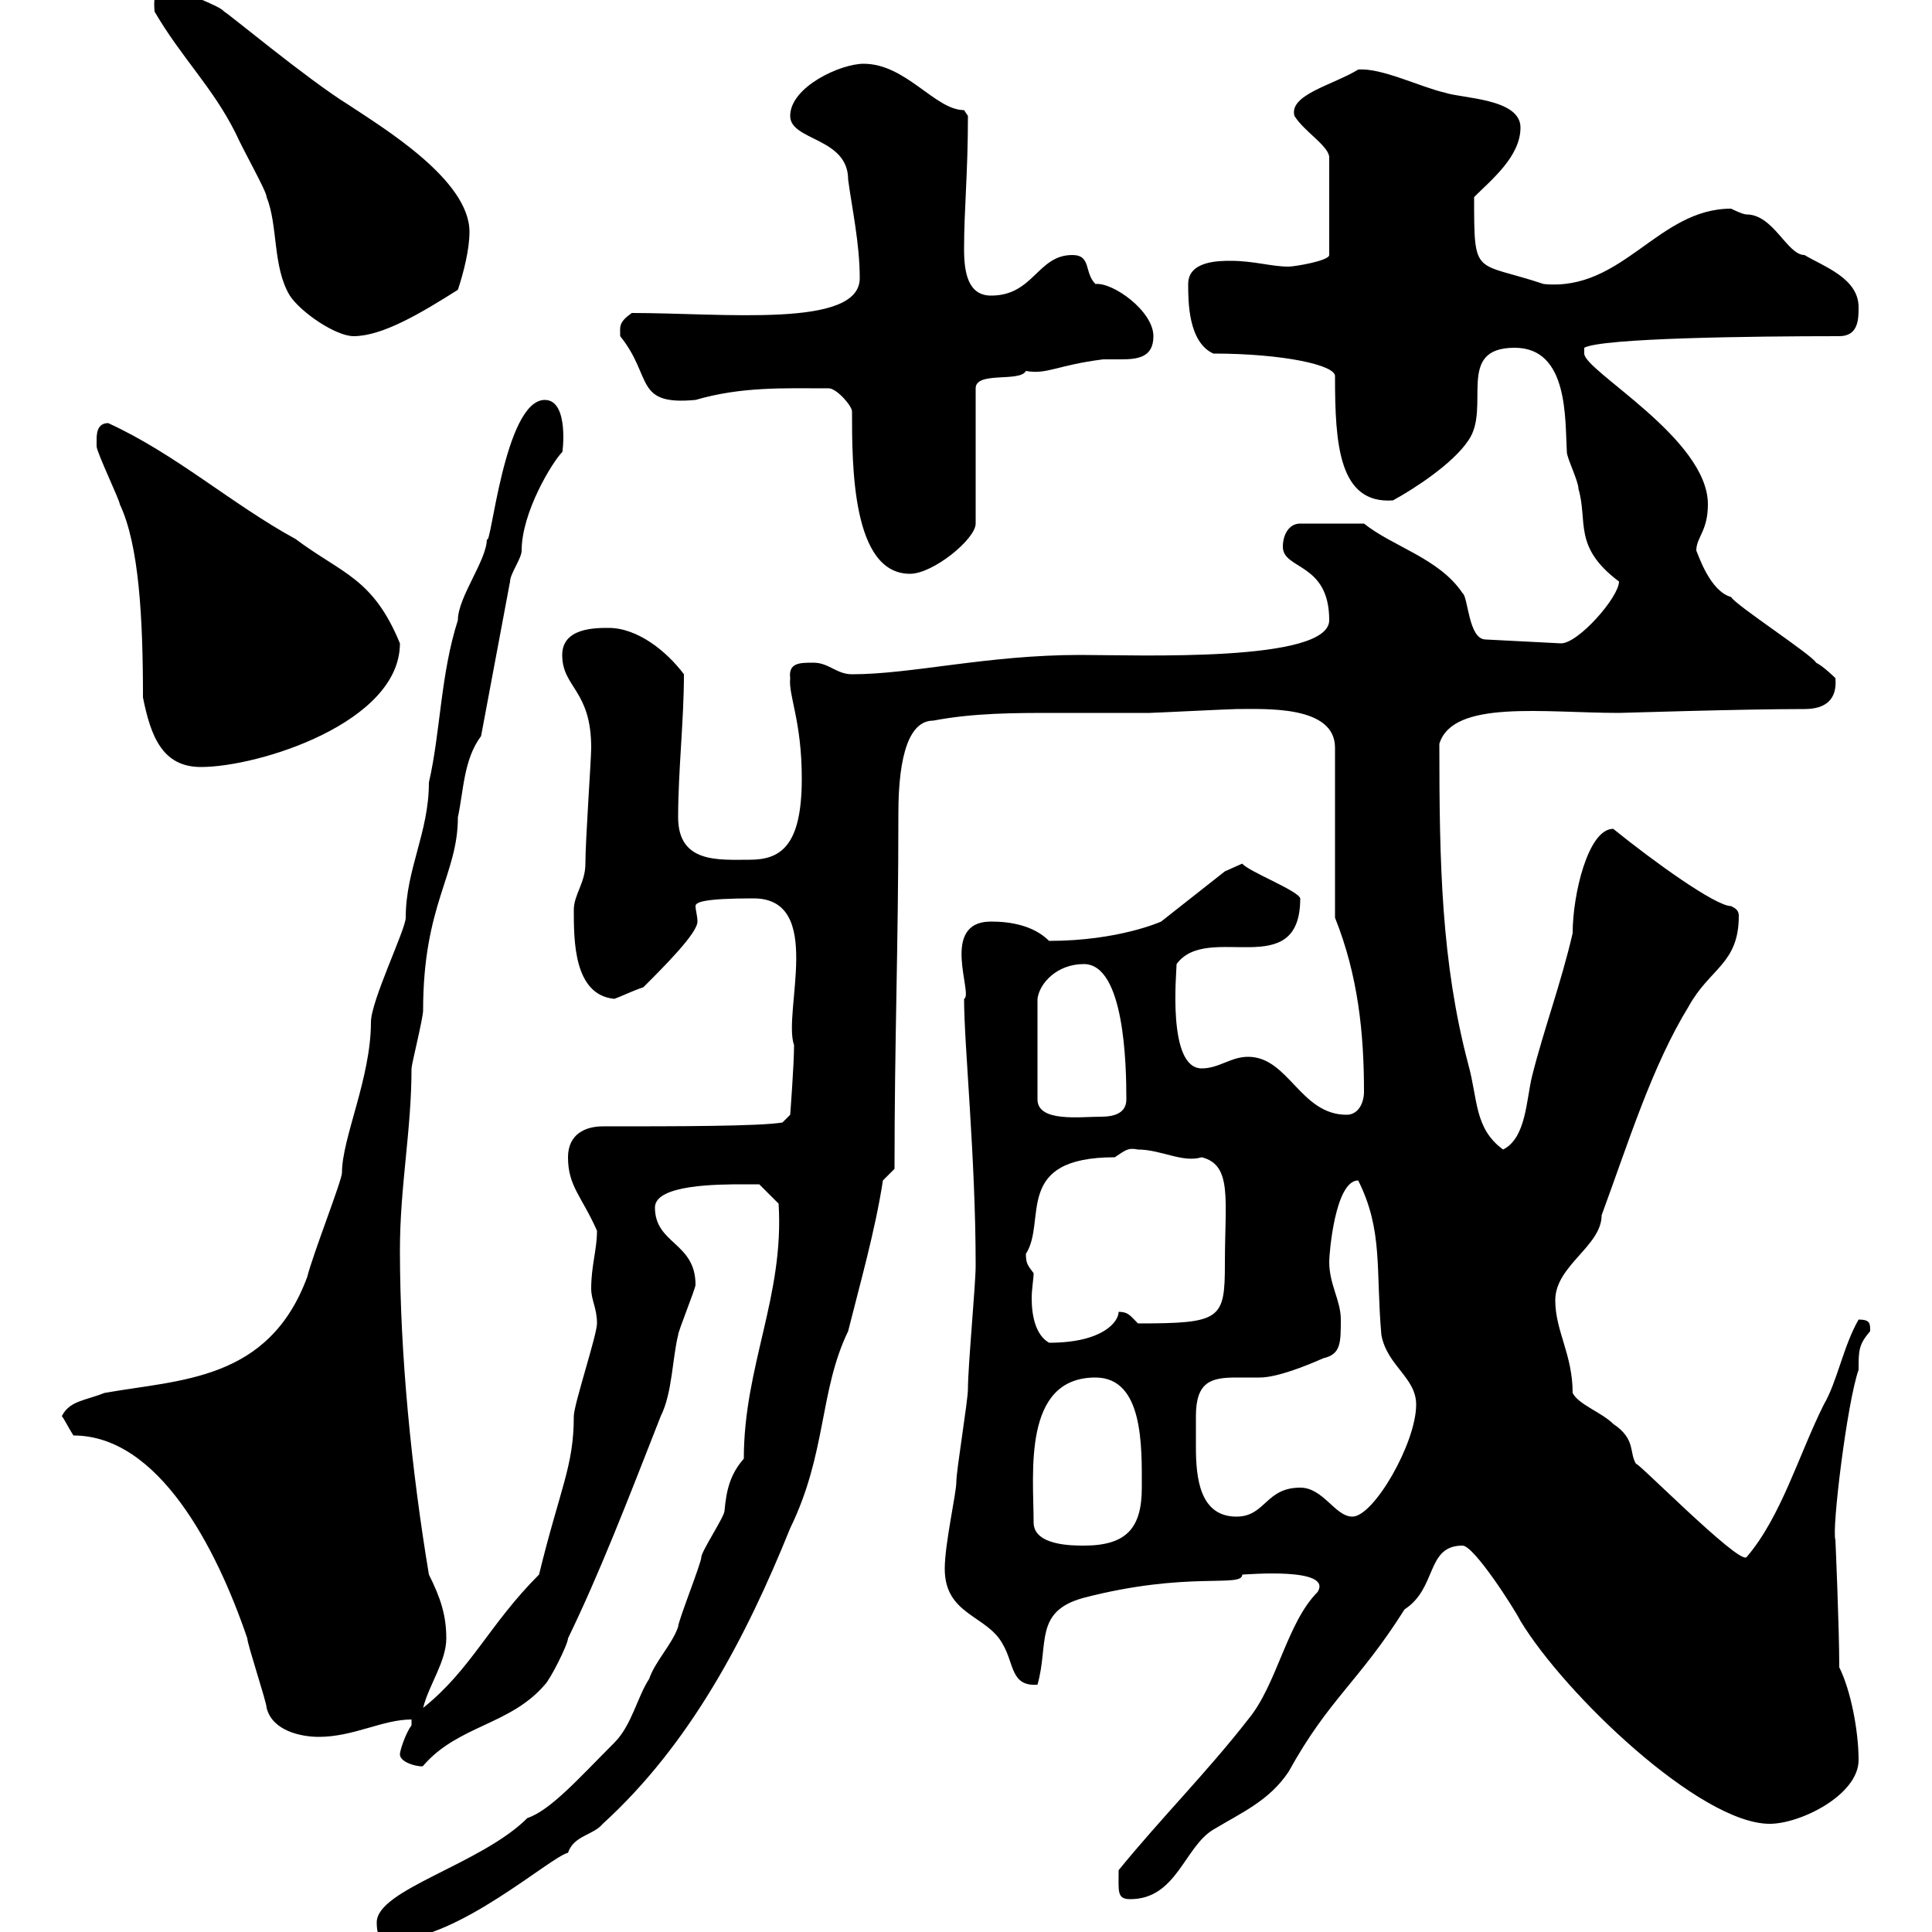 <svg xmlns="http://www.w3.org/2000/svg" xmlns:xlink="http://www.w3.org/1999/xlink" width="300" height="300"><path d="M58.50 298.50C58.50 301.20 59.40 301.20 61.20 301.20C71.10 301.20 85.50 288.30 88.20 287.70C89.10 285 92.10 285 93.60 283.20C107.10 270.90 115.80 254.40 122.70 237.30C128.40 225.60 127.20 216 131.70 206.70C133.50 199.50 135.90 191.10 137.10 183.30L138.90 181.50C138.90 161.10 139.50 147.30 139.50 126.30C139.50 117 141.30 111.90 144.90 111.90C151.20 110.70 157.50 110.70 163.80 110.70C169.20 110.70 173.70 110.70 178.50 110.70C179.10 110.70 191.10 110.10 192 110.10C196.50 110.10 207.30 109.50 207.30 116.10L207.30 142.50C210.90 151.50 211.80 160.50 211.80 169.50C211.80 171.30 210.90 173.10 209.10 173.10C201.90 173.10 200.10 164.10 193.80 164.10C191.10 164.10 189.30 165.90 186.60 165.90C181.20 165.90 182.70 150.90 182.70 149.70C187.50 143.10 201.90 152.70 201.90 139.50C201.60 138.30 193.80 135.30 192.90 134.10L190.20 135.30L180.30 143.10C180.30 143.10 173.70 146.10 162.90 146.10C160.50 143.70 156.90 143.10 153.90 143.10C145.80 143.10 151.20 154.50 149.70 155.10C149.70 162.30 151.50 179.70 151.50 196.50C151.50 199.50 150.30 212.10 150.30 215.70C150.30 217.50 148.50 228.30 148.50 230.10C148.50 231.90 146.70 239.70 146.70 243.60C146.70 250.80 153.30 250.80 155.70 255.30C157.50 258.30 156.90 261.90 161.10 261.60C162.90 255.30 160.50 250.20 168.30 248.10C184.50 243.90 192.90 246.60 192.90 244.50C193.50 244.50 207 243.30 204.60 247.20C199.80 252 198.30 261.60 193.80 267C187.50 275.10 180.30 282.30 173.70 290.40C173.70 293.70 173.40 294.90 175.50 294.90C182.70 294.90 183.90 286.80 188.40 284.10C192.90 281.40 197.10 279.60 200.10 275.10C206.40 263.70 210.90 261.30 218.10 249.90C223.20 246.60 221.40 240 227.10 240C228.90 240 235.20 249.90 236.10 251.70C243 263.10 264 283.20 274.80 283.20C279.60 283.20 288.60 278.70 288.60 273.30C288.60 268.80 287.40 262.50 285.60 258.90C285.60 252.60 285 239.10 285 239.10C284.40 237.60 286.80 217.80 288.60 212.70C288.60 209.70 288.60 208.80 290.40 206.70C290.40 205.50 290.40 204.90 288.60 204.90C286.20 209.10 285.30 214.50 283.20 218.10C279.30 225.90 276.60 235.50 271.20 241.80C270 243 253.20 225.90 254.10 227.40C252.90 225.60 254.10 223.50 250.50 221.10C248.70 219.30 245.10 218.10 244.20 216.30C244.20 210.30 241.50 206.70 241.50 201.90C241.50 196.50 248.70 193.50 248.70 188.70C252.90 177.30 256.50 165.60 262.20 156.30C265.50 150.30 270 149.70 270 142.20C270 141.30 269.40 141 268.80 140.70C266.40 140.70 256.80 133.80 250.50 128.70C246.60 128.70 244.20 138.90 244.20 144.90C242.40 152.70 239.70 159.90 237.90 167.10C237 170.70 237 176.70 233.40 178.50C228.90 175.20 229.50 170.70 228 165.30C223.80 149.40 223.50 134.10 223.50 115.50C225.60 108.60 239.70 110.70 251.40 110.70C252 110.70 270.30 110.10 280.20 110.10C283.50 110.10 285.30 108.60 285 105.30C285 105.30 283.20 103.50 282 102.90C281.40 101.70 269.40 93.90 268.80 92.70C265.50 91.80 263.70 86.10 263.40 85.50C263.40 83.40 265.20 82.50 265.20 78.30C265.20 68.10 246 57.60 246 54.90C246 54.90 246 54.90 246 54C248.70 52.50 271.80 52.20 285.60 52.20C288.60 52.20 288.60 49.50 288.60 47.70C288.60 43.20 283.20 41.40 280.20 39.60C277.50 39.60 275.40 33.30 271.20 33.30C270.60 33.30 268.80 32.40 268.80 32.40C257.40 32.40 252 45.30 239.70 44.10C228.90 40.50 228.90 43.20 228.90 30.60C231.60 27.90 236.10 24.30 236.10 19.80C236.10 15.30 227.10 15.30 224.40 14.40C220.50 13.50 214.50 10.50 210.90 10.80C207 13.20 200.10 14.70 201 18C202.50 20.40 206.10 22.50 206.40 24.30L206.40 39.60C206.40 40.50 201 41.40 200.10 41.40C197.40 41.40 194.70 40.50 191.10 40.50C189.30 40.50 184.50 40.50 184.50 44.10C184.50 46.80 184.50 53.10 188.40 54.90C199.20 54.90 207.60 56.70 207.30 58.50C207.30 69 207.90 78.30 216.30 77.70C219.60 75.90 225.60 72 228 68.40C231.60 63.30 225.90 54 235.20 54C243.60 54 243 65.10 243.30 70.20C243.30 71.10 245.10 74.70 245.10 75.90C246.60 81 244.20 84.90 251.40 90.30C251.40 92.70 245.10 99.90 242.40 99.90L230.70 99.30C228 99.30 228 92.70 227.10 92.10C223.50 86.70 216.30 84.90 211.80 81.30L201.90 81.30C200.10 81.30 199.20 83.10 199.20 84.90C199.20 88.50 206.40 87.30 206.40 96.30C206.40 102.90 176.70 101.70 167.70 101.70C153.30 101.70 141.60 104.70 132.30 104.70C129.90 104.70 128.70 102.90 126.30 102.90C124.20 102.90 122.40 102.90 122.70 105.30C122.40 108 124.50 111.90 124.50 120.90C124.50 131.40 121.20 133.50 116.40 133.50C111.60 133.50 105.30 134.10 105.30 126.90C105.30 119.70 106.20 111.90 106.20 104.70C103.50 101.10 99 97.50 94.50 97.50C92.40 97.50 87.30 97.50 87.30 101.70C87.30 106.80 91.80 107.10 91.80 116.10C91.80 117.90 90.90 130.50 90.90 134.10C90.90 137.10 89.10 138.90 89.10 141.30C89.10 146.10 89.10 154.50 95.40 155.10C96.30 154.80 98.10 153.90 99.90 153.30C103.20 150 108.30 144.90 108.30 143.10C108.30 142.20 108 141.30 108 140.70C108 140.10 109.20 139.50 117 139.50C128.10 139.50 121.50 157.20 123.30 162.30C123.30 165.30 122.70 173.10 122.70 173.10L121.50 174.30C117.90 174.90 105 174.90 93.60 174.90C90.90 174.90 88.20 176.10 88.20 179.70C88.20 184.20 90.30 185.70 92.70 191.10C92.70 194.10 91.80 196.50 91.80 200.10C91.80 201.90 92.70 203.10 92.70 205.50C92.70 207.30 89.10 218.10 89.10 219.90C89.10 227.70 87 231 83.70 244.50C75.90 252.30 73.20 259.20 65.70 265.20C66.60 261.60 69.30 258 69.30 254.40C69.30 250.80 68.40 248.10 66.60 244.50C63.90 228.30 62.10 210.30 62.10 194.10C62.10 184.20 63.90 175.50 63.90 165.90C63.90 165.30 65.70 158.10 65.70 156.90C65.70 140.40 71.10 135.90 71.10 126.90C72 122.70 72 117.90 74.70 114.30L79.20 90.30C79.20 89.10 81 86.70 81 85.50C81 79.50 85.80 71.70 87.30 70.20C87.30 70.80 88.50 62.10 84.60 62.10C78.30 62.10 76.20 85.50 75.60 83.70C75.60 87 71.10 92.70 71.10 96.30C68.40 104.70 68.40 113.70 66.60 121.50C66.60 129.30 63 135 63 142.50C63 144.30 57.60 155.40 57.60 158.70C57.60 167.40 53.10 176.70 53.10 182.10C53.10 183.30 48.60 194.70 47.70 198.30C41.70 214.50 27.90 214.20 16.20 216.30C13.20 217.50 10.80 217.50 9.60 219.90C9.90 220.20 10.80 222 11.40 222.90C24.60 222.90 33.60 240.30 38.40 254.40C38.40 255.30 41.40 264.30 41.40 265.20C42.30 268.80 46.80 269.70 49.50 269.70C54.90 269.70 59.40 267 63.90 267C63.90 267 63.90 267.90 63.90 267.90C63 269.10 62.10 271.80 62.10 272.40C62.10 273.90 65.70 274.50 65.70 274.20C71.10 267.90 79.20 267.90 84.60 261.60C85.50 260.70 88.20 255.30 88.20 254.40C93 244.50 97.20 233.70 102.60 219.90C104.40 216.30 104.40 210.90 105.30 207.30C105.30 206.70 108 200.10 108 199.50C108 192.90 101.70 193.20 101.70 187.50C101.70 183.90 111.60 183.90 115.50 183.90C116.10 183.90 117.90 183.90 117.90 183.90L120.90 186.90C121.80 201.30 115.50 212.10 115.50 226.50C113.40 228.90 112.80 231.30 112.50 234.60C112.50 235.50 108.90 240.90 108.90 241.80C108.90 242.70 105.30 251.70 105.30 252.60C104.40 255.30 101.70 258 100.80 260.70C99 263.40 98.10 267.90 95.40 270.60C90 276 85.50 281.10 81.90 282.30C74.70 289.50 58.50 293.40 58.50 298.50ZM160.50 236.40C160.50 228.90 158.70 213.90 170.10 213.90C177.60 213.90 177.30 224.70 177.30 231C177.30 237.30 174.90 240 168.30 240C166.50 240 160.50 240 160.50 236.40ZM185.70 219.90C185.70 214.50 188.10 213.90 192 213.90C193.20 213.90 194.40 213.90 195.60 213.90C198.30 213.90 202.80 212.10 205.50 210.90C208.20 210.30 208.20 208.50 208.20 204.90C208.20 201.90 206.40 199.50 206.40 195.90C206.40 194.70 207.30 183.30 210.90 183.30C214.80 191.10 213.60 197.10 214.50 207.30C215.40 212.10 219.90 213.90 219.90 218.10C219.90 224.10 213.30 235.50 210 235.50C207.30 235.50 205.50 231 201.90 231C196.50 231 196.50 235.50 192 235.50C186.30 235.50 185.70 229.50 185.70 224.70C185.70 222.90 185.70 221.70 185.70 219.90ZM159.30 194.70C162.60 189.60 157.20 179.70 173.10 179.70C174.90 178.50 175.20 178.20 176.70 178.50C180.30 178.50 183.60 180.60 186.60 179.70C191.40 180.90 190.20 186.30 190.20 196.20C190.20 204.90 189.60 205.50 176.70 205.50C175.50 204.30 175.20 203.70 173.70 203.70C173.70 205.20 171.30 208.50 162.90 208.50C160.80 207.30 160.20 204.30 160.20 201.60C160.20 200.10 160.50 198.60 160.50 197.70C159.60 196.50 159.30 196.20 159.30 194.70ZM168.30 149.70C174.60 149.70 174.90 165.30 174.90 170.70C174.90 172.80 173.10 173.40 171 173.40C167.70 173.40 161.10 174.30 161.10 170.70L161.10 155.10C161.40 152.70 164.10 149.70 168.30 149.70ZM15 68.40C15 68.40 15 69.30 15 69.30C15 70.20 18.60 77.70 18.60 78.30C21.60 84.60 22.20 96 22.20 108.30C23.40 114.30 25.20 119.10 31.20 119.10C40.20 119.10 62.10 112.20 62.10 99.90C57.90 89.70 53.10 89.10 45.90 83.70C36 78.30 27.30 70.50 16.80 65.70C15 65.70 15 67.50 15 68.40ZM132.30 63.90C132.30 72.30 132.30 89.10 141.30 89.10C144.90 89.10 151.50 83.70 151.50 81.30L151.50 60.30C151.50 57.60 158.40 59.40 159.30 57.60C162.60 58.20 164.10 56.70 171.30 55.80C171.90 55.80 173.10 55.80 174 55.80C176.70 55.80 179.10 55.50 179.10 52.20C179.10 48.30 172.80 43.80 170.10 44.10C168.30 42.30 169.50 39.60 166.50 39.60C161.10 39.60 160.50 45.90 153.90 45.90C150.30 45.90 149.70 42.30 149.70 38.70C149.70 32.40 150.30 27 150.30 18C150.30 18 149.70 17.10 149.70 17.10C145.20 17.10 140.70 9.90 134.10 9.90C130.50 9.90 122.70 13.50 122.70 18C122.70 21.90 131.70 21.30 131.70 27.90C132.30 32.40 133.50 37.80 133.50 43.20C133.50 51 112.50 48.60 98.10 48.60C96 50.10 96.30 50.70 96.30 52.20C101.40 58.50 98.40 63 108 62.10C115.20 60 121.80 60.30 128.70 60.30C129.90 60.30 132.30 63 132.30 63.90ZM24 1.80C28.20 9 33 13.50 36.60 20.70C37.80 23.40 41.40 29.70 41.40 30.60C43.20 35.10 42.30 41.40 45 45.90C46.80 48.60 52.20 52.20 54.90 52.20C59.40 52.20 65.40 48.60 71.10 45C72 42.30 72.90 38.70 72.90 36C72.90 27.90 59.40 19.80 54 16.20C47.70 12.30 35.10 1.80 34.80 1.80C34.20 0.90 28.80-0.90 27.60-1.80C24.60-1.80 23.70-1.80 24 1.80Z"/></svg>